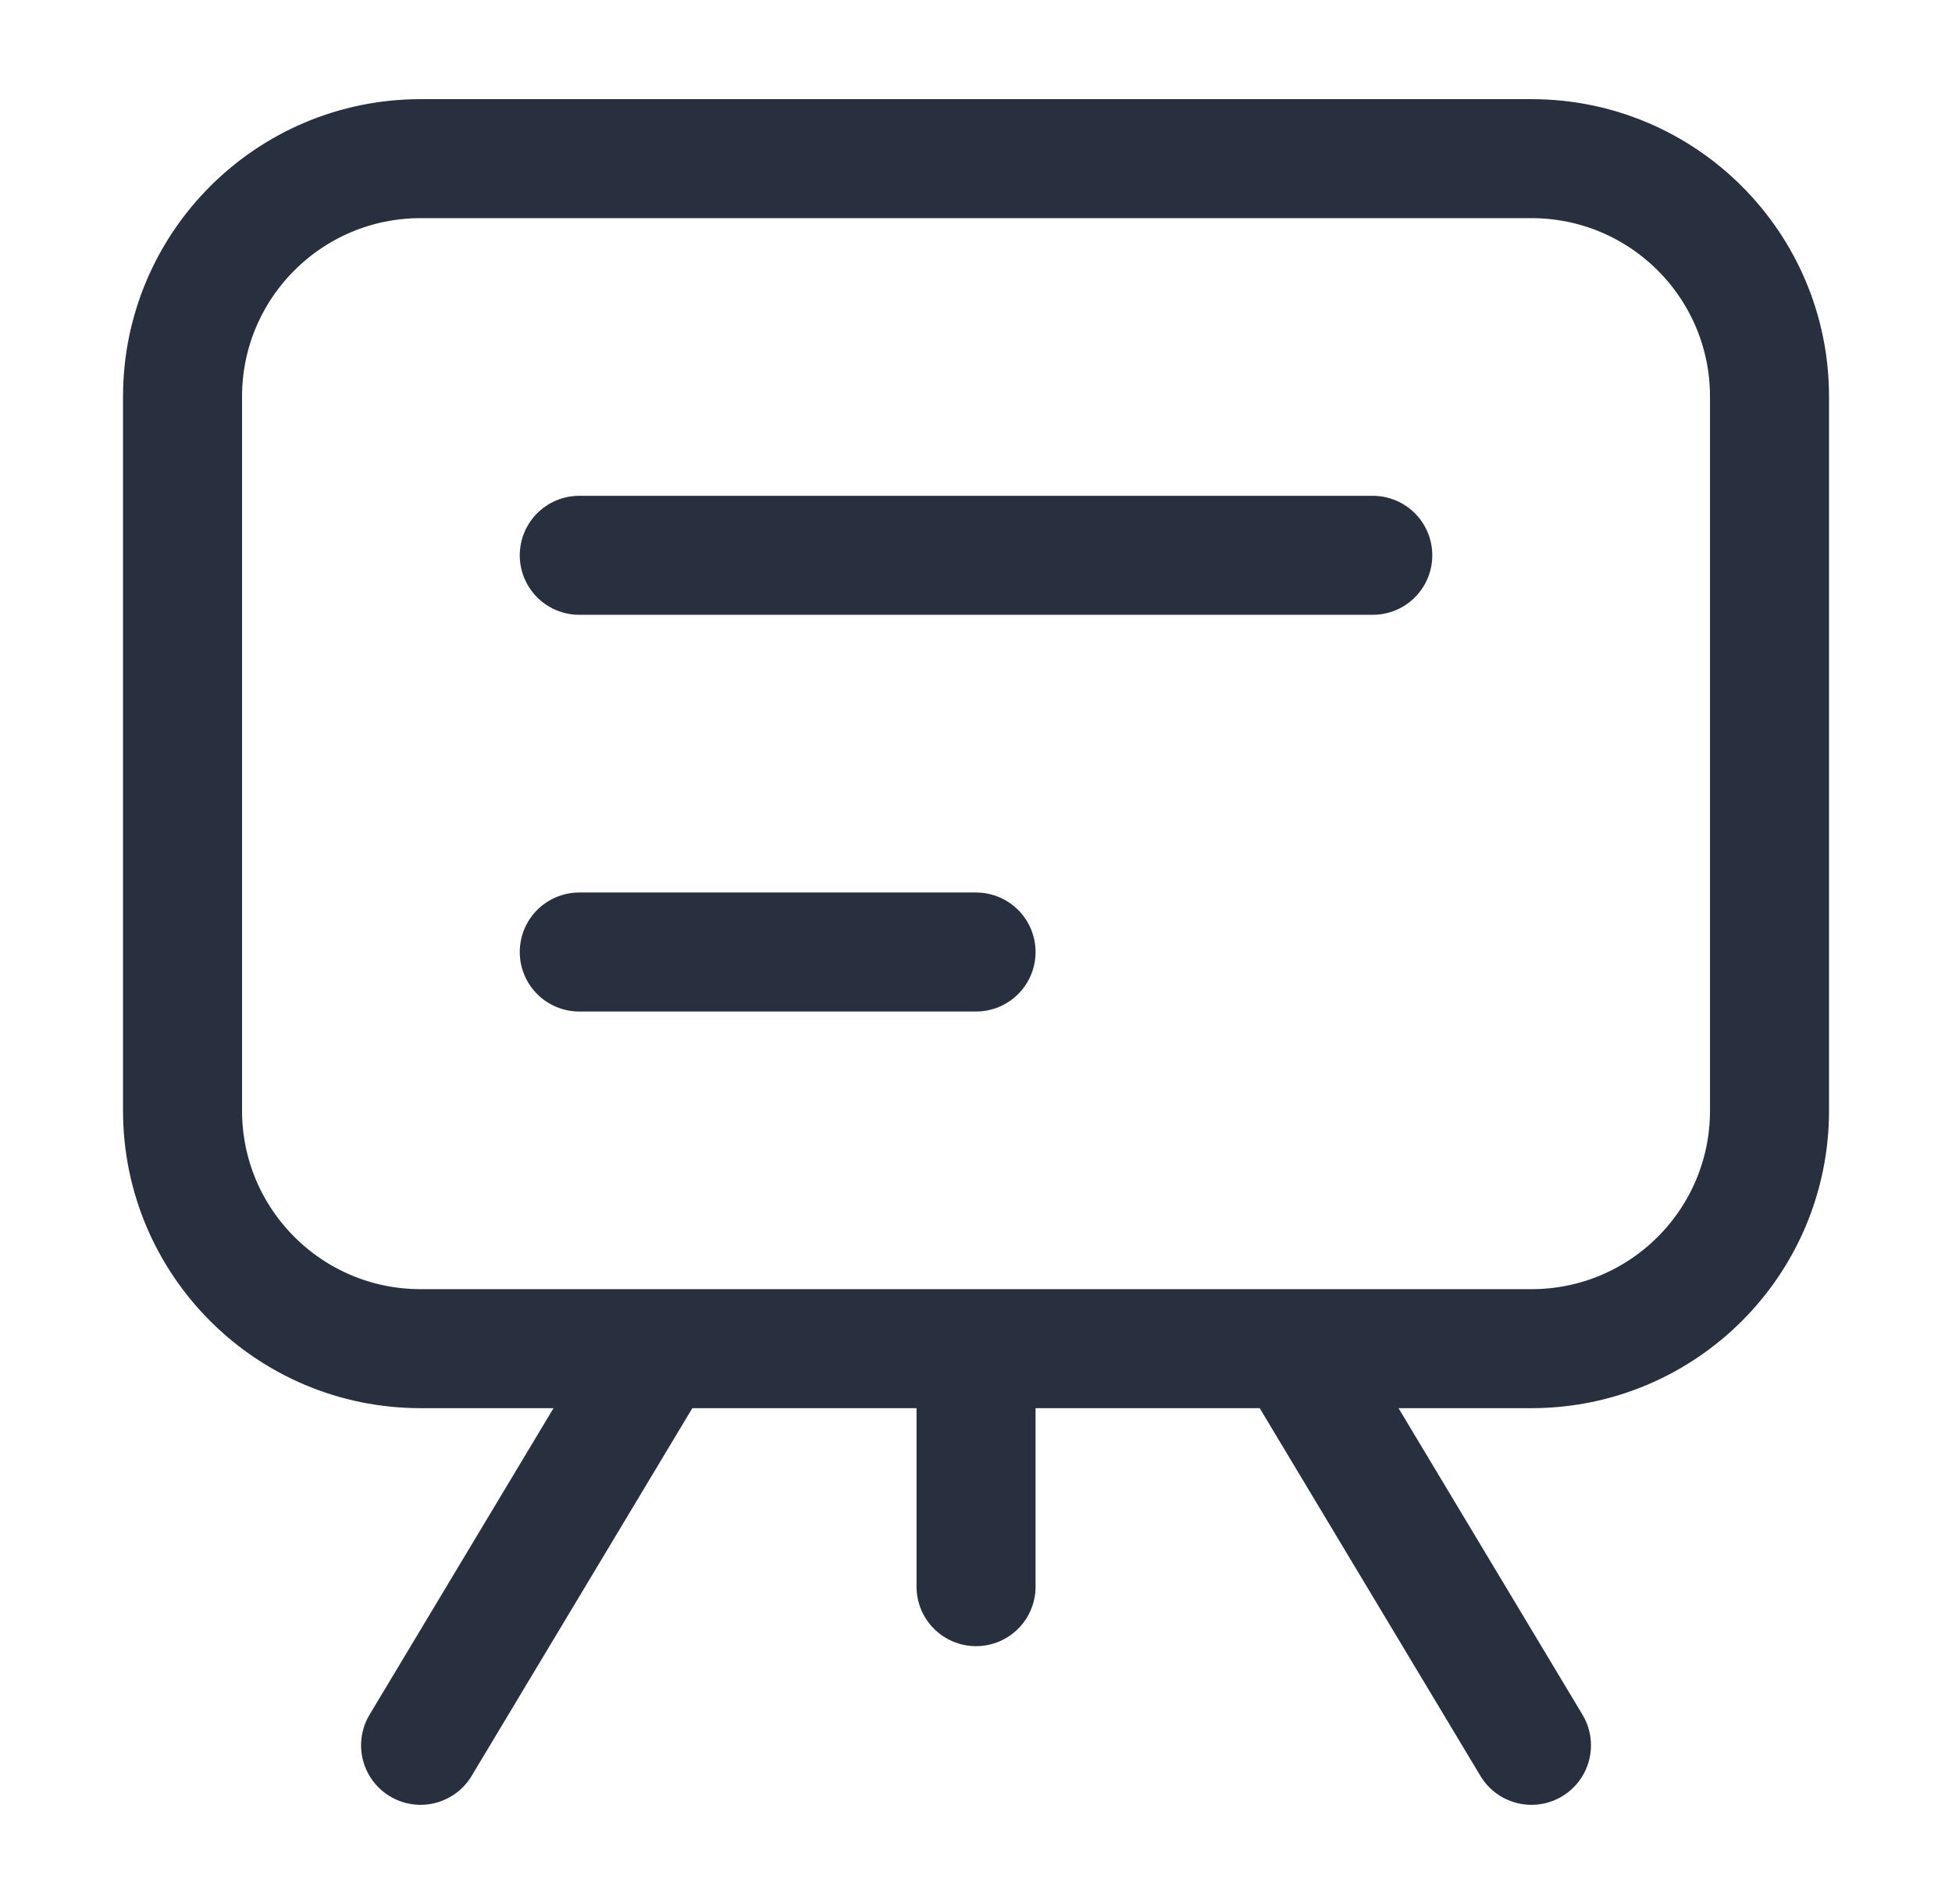 <svg width="41" height="40" viewBox="0 0 41 40" fill="none" xmlns="http://www.w3.org/2000/svg">
<path d="M12.167 11.666H28.834M12.167 20H20.501M27.167 28.333L32.167 36.666M13.834 28.333L8.834 36.666M20.501 28.333V33.333M32.167 3.333L8.834 3.333C6.073 3.333 3.834 5.572 3.834 8.333L3.834 23.333C3.834 26.094 6.073 28.333 8.834 28.333L32.167 28.333C34.929 28.333 37.167 26.094 37.167 23.333L37.167 8.333C37.167 5.572 34.929 3.333 32.167 3.333Z" stroke="#28303F" stroke-width="2.5" stroke-linecap="round" stroke-linejoin="round"/>
</svg>
